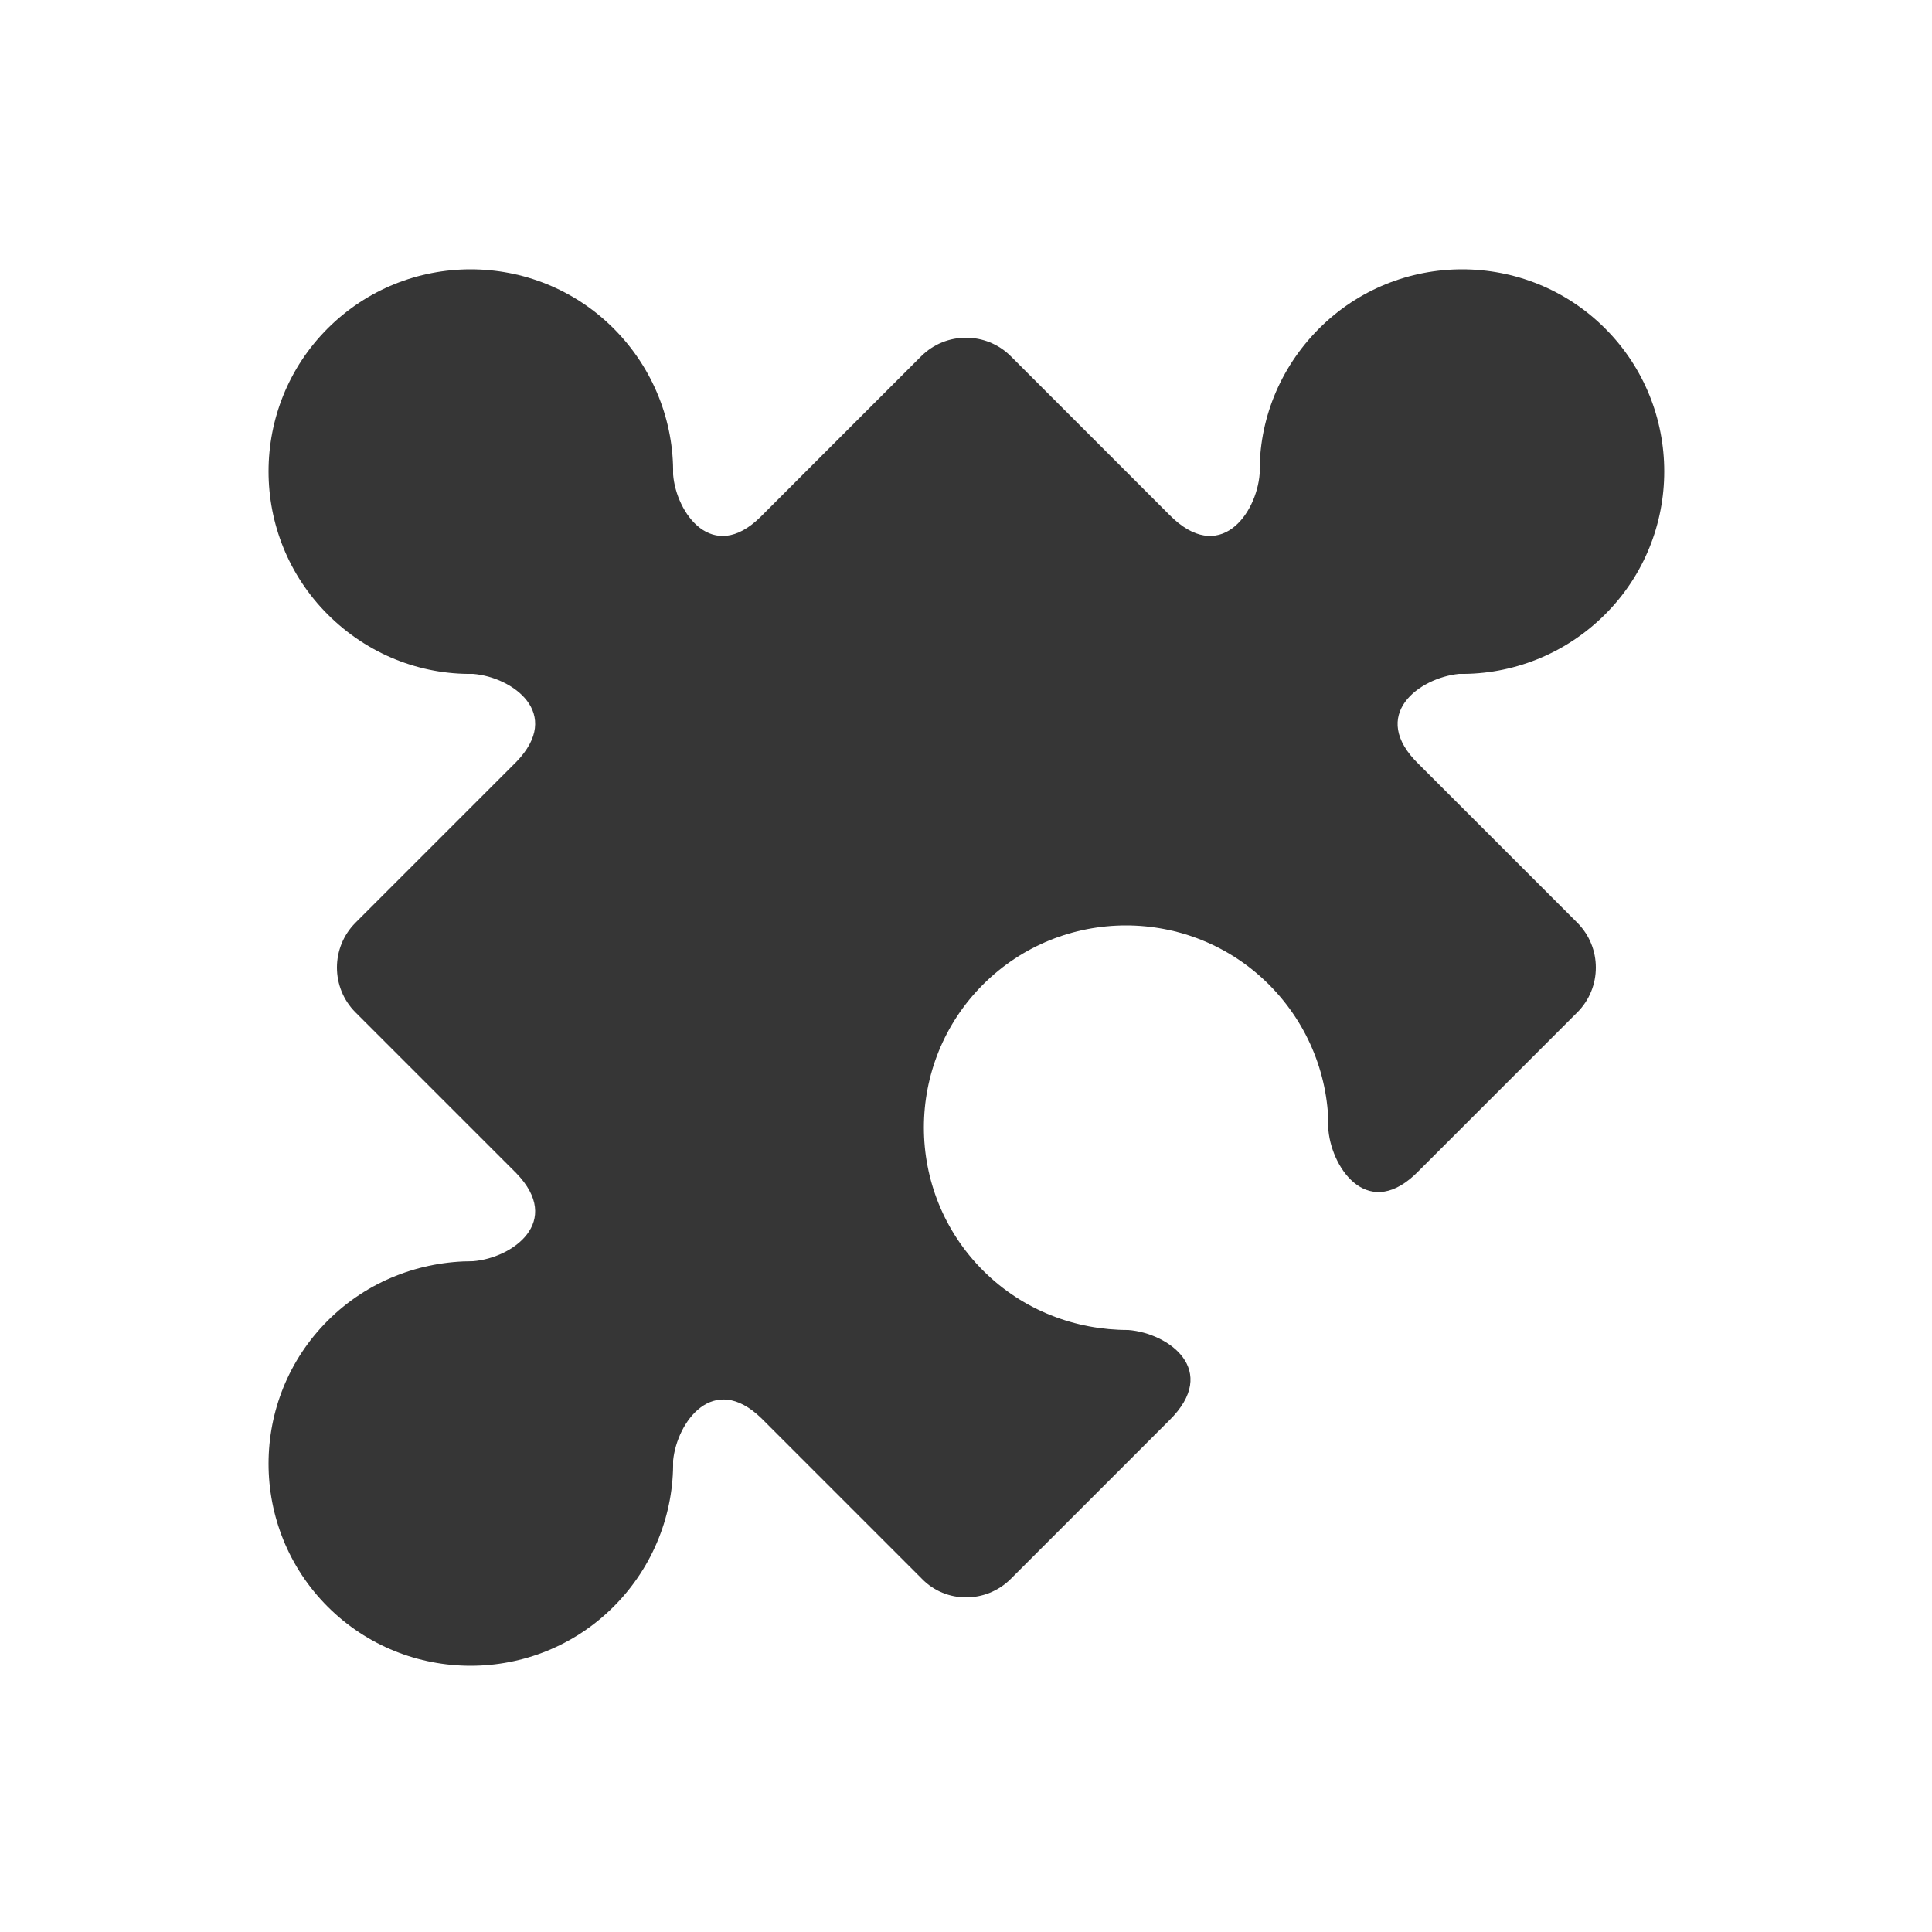 <?xml version="1.0" encoding="utf-8"?>
<!-- Generator: Adobe Illustrator 22.1.0, SVG Export Plug-In . SVG Version: 6.00 Build 0)  -->
<svg version="1.1" id="Layer_1" xmlns="http://www.w3.org/2000/svg" xmlns:xlink="http://www.w3.org/1999/xlink" x="0px" y="0px"
	 width="250px" height="250px" viewBox="0 0 250 250" style="enable-background:new 0 0 250 250;" xml:space="preserve">
<style type="text/css">
	.st0{fill-rule:evenodd;clip-rule:evenodd;fill:#363636;}
</style>
<path class="st0" d="M130.8,46.1l20.5,20.5h0c6.5,6.6,11.3-0.1,11.7-5.3c-0.1-6.8,2.5-13.6,7.7-18.8c10.2-10.2,26.8-10.2,37,0
	c10.2,10.2,10.2,26.8,0,37c-5.2,5.2-12.1,7.8-18.9,7.7c-5.1,0.5-11.8,5.3-5.2,11.7l20.5,20.5c3.2,3.2,3.2,8.4,0,11.6l-20.5,20.5
	c-6.4,6.6-11.2-0.1-11.7-5.2c0.1-6.8-2.5-13.7-7.7-18.9c-10.2-10.2-26.8-10.2-37,0c-10.2,10.2-10.2,26.8,0,37
	c5.2,5.2,12,7.7,18.8,7.7c5.2,0.4,11.9,5.2,5.3,11.7l-20.5,20.5c-3.2,3.2-8.4,3.2-11.5,0l-20.5-20.5v0l-0.1-0.1l-0.2-0.2
	c-6.2-6-10.9,0.5-11.4,5.5c0.1,6.8-2.5,13.7-7.7,18.9c-10.2,10.2-26.8,10.2-37,0c-10.2-10.2-10.2-26.8,0-37c5.2-5.2,12-7.7,18.8-7.7
	c5.1-0.4,11.7-5.1,5.6-11.4c-0.1-0.1-0.2-0.2-0.3-0.3h0l-20.5-20.5c-3.2-3.2-3.2-8.4,0-11.6l20.5-20.5l0.3-0.3
	c6.1-6.3-0.5-11-5.6-11.4c-6.8,0.1-13.6-2.5-18.8-7.7c-10.2-10.2-10.2-26.8,0-37c10.2-10.2,26.8-10.2,37,0
	c5.2,5.2,7.8,12.1,7.7,18.9c0.4,5,5.1,11.6,11.3,5.5l0.3-0.3l20.5-20.5C122.4,42.9,127.6,42.9,130.8,46.1L130.8,46.1z"/>
</svg>
